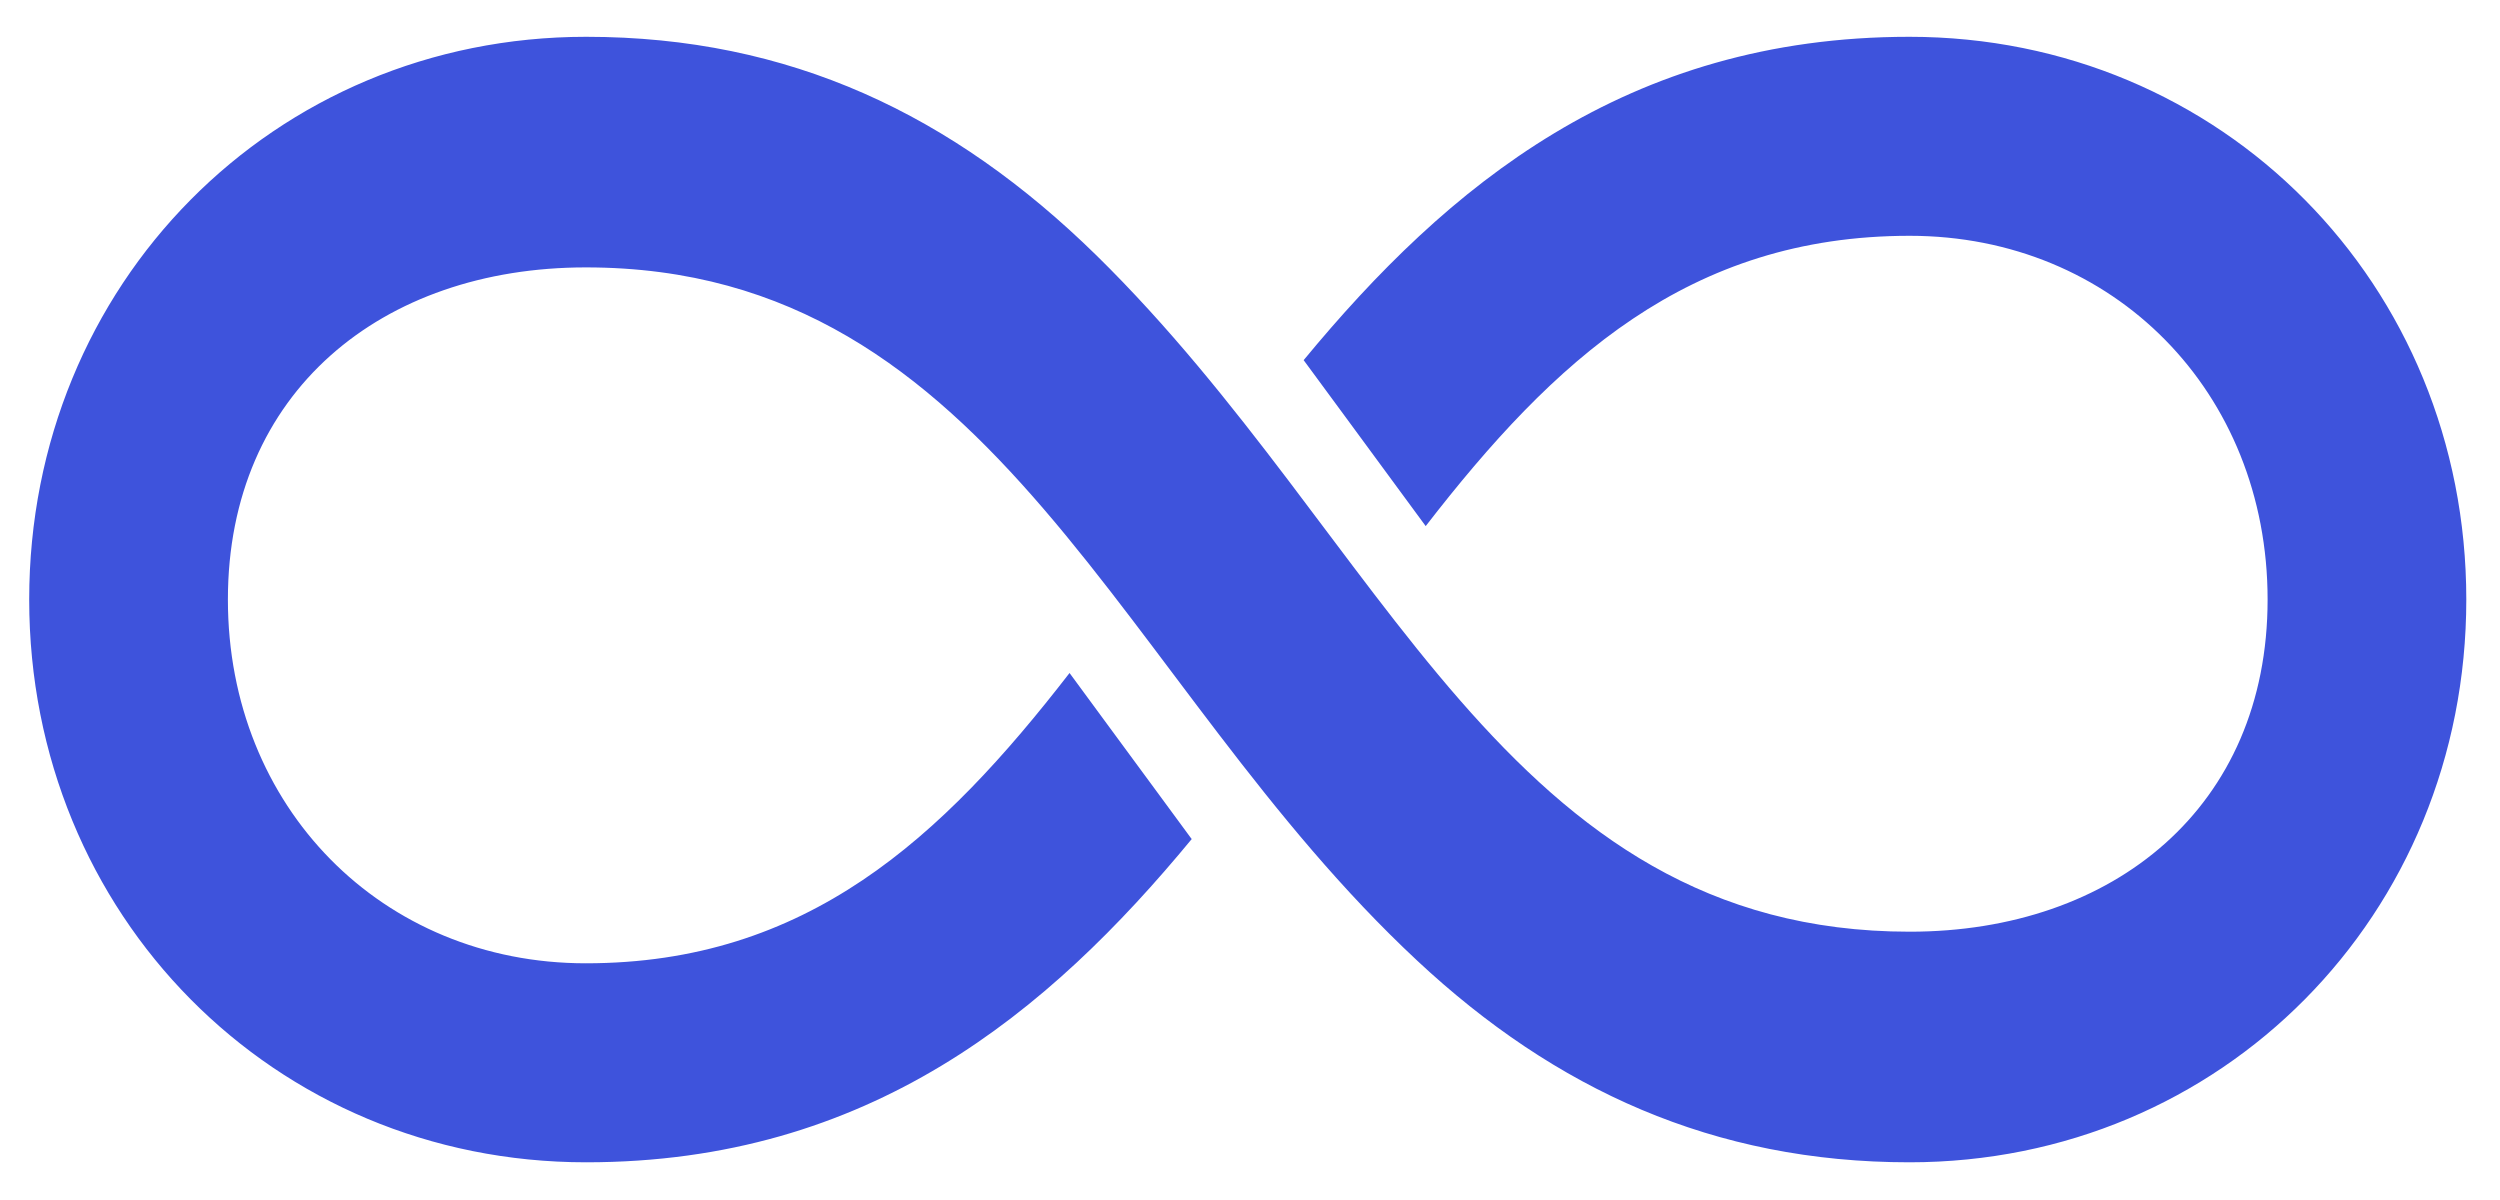 <svg width="50" height="24" viewBox="0 0 50 24" fill="none" xmlns="http://www.w3.org/2000/svg">
<path d="M23.831 16.778L23.018 15.672L22.204 14.566L21.391 13.46C18.827 16.772 16.135 19.266 11.716 19.266C7.637 19.266 4.558 16.14 4.558 11.991C4.558 7.841 7.637 5.348 11.716 5.348C19.969 5.348 22.357 13.63 28.344 19.213C31.101 21.788 34.273 23.246 38.188 23.246C44.433 23.246 49.326 18.3 49.326 11.991C49.326 5.681 44.433 0.736 38.188 0.736C32.529 0.736 28.947 3.721 26.073 7.203L26.887 8.309L27.7 9.415L28.514 10.522C31.077 7.209 33.77 4.716 38.194 4.716C42.274 4.716 45.352 7.841 45.352 11.991C45.352 16.14 42.274 18.634 38.194 18.634C30.1 18.634 27.724 10.797 21.929 5.108C19.056 2.293 15.796 0.736 11.722 0.736C5.477 0.736 0.584 5.681 0.584 11.991C0.584 18.3 5.477 23.246 11.722 23.246C17.376 23.246 20.964 20.261 23.837 16.778L23.831 16.778Z" fill="#3E53DC"/>
</svg>
